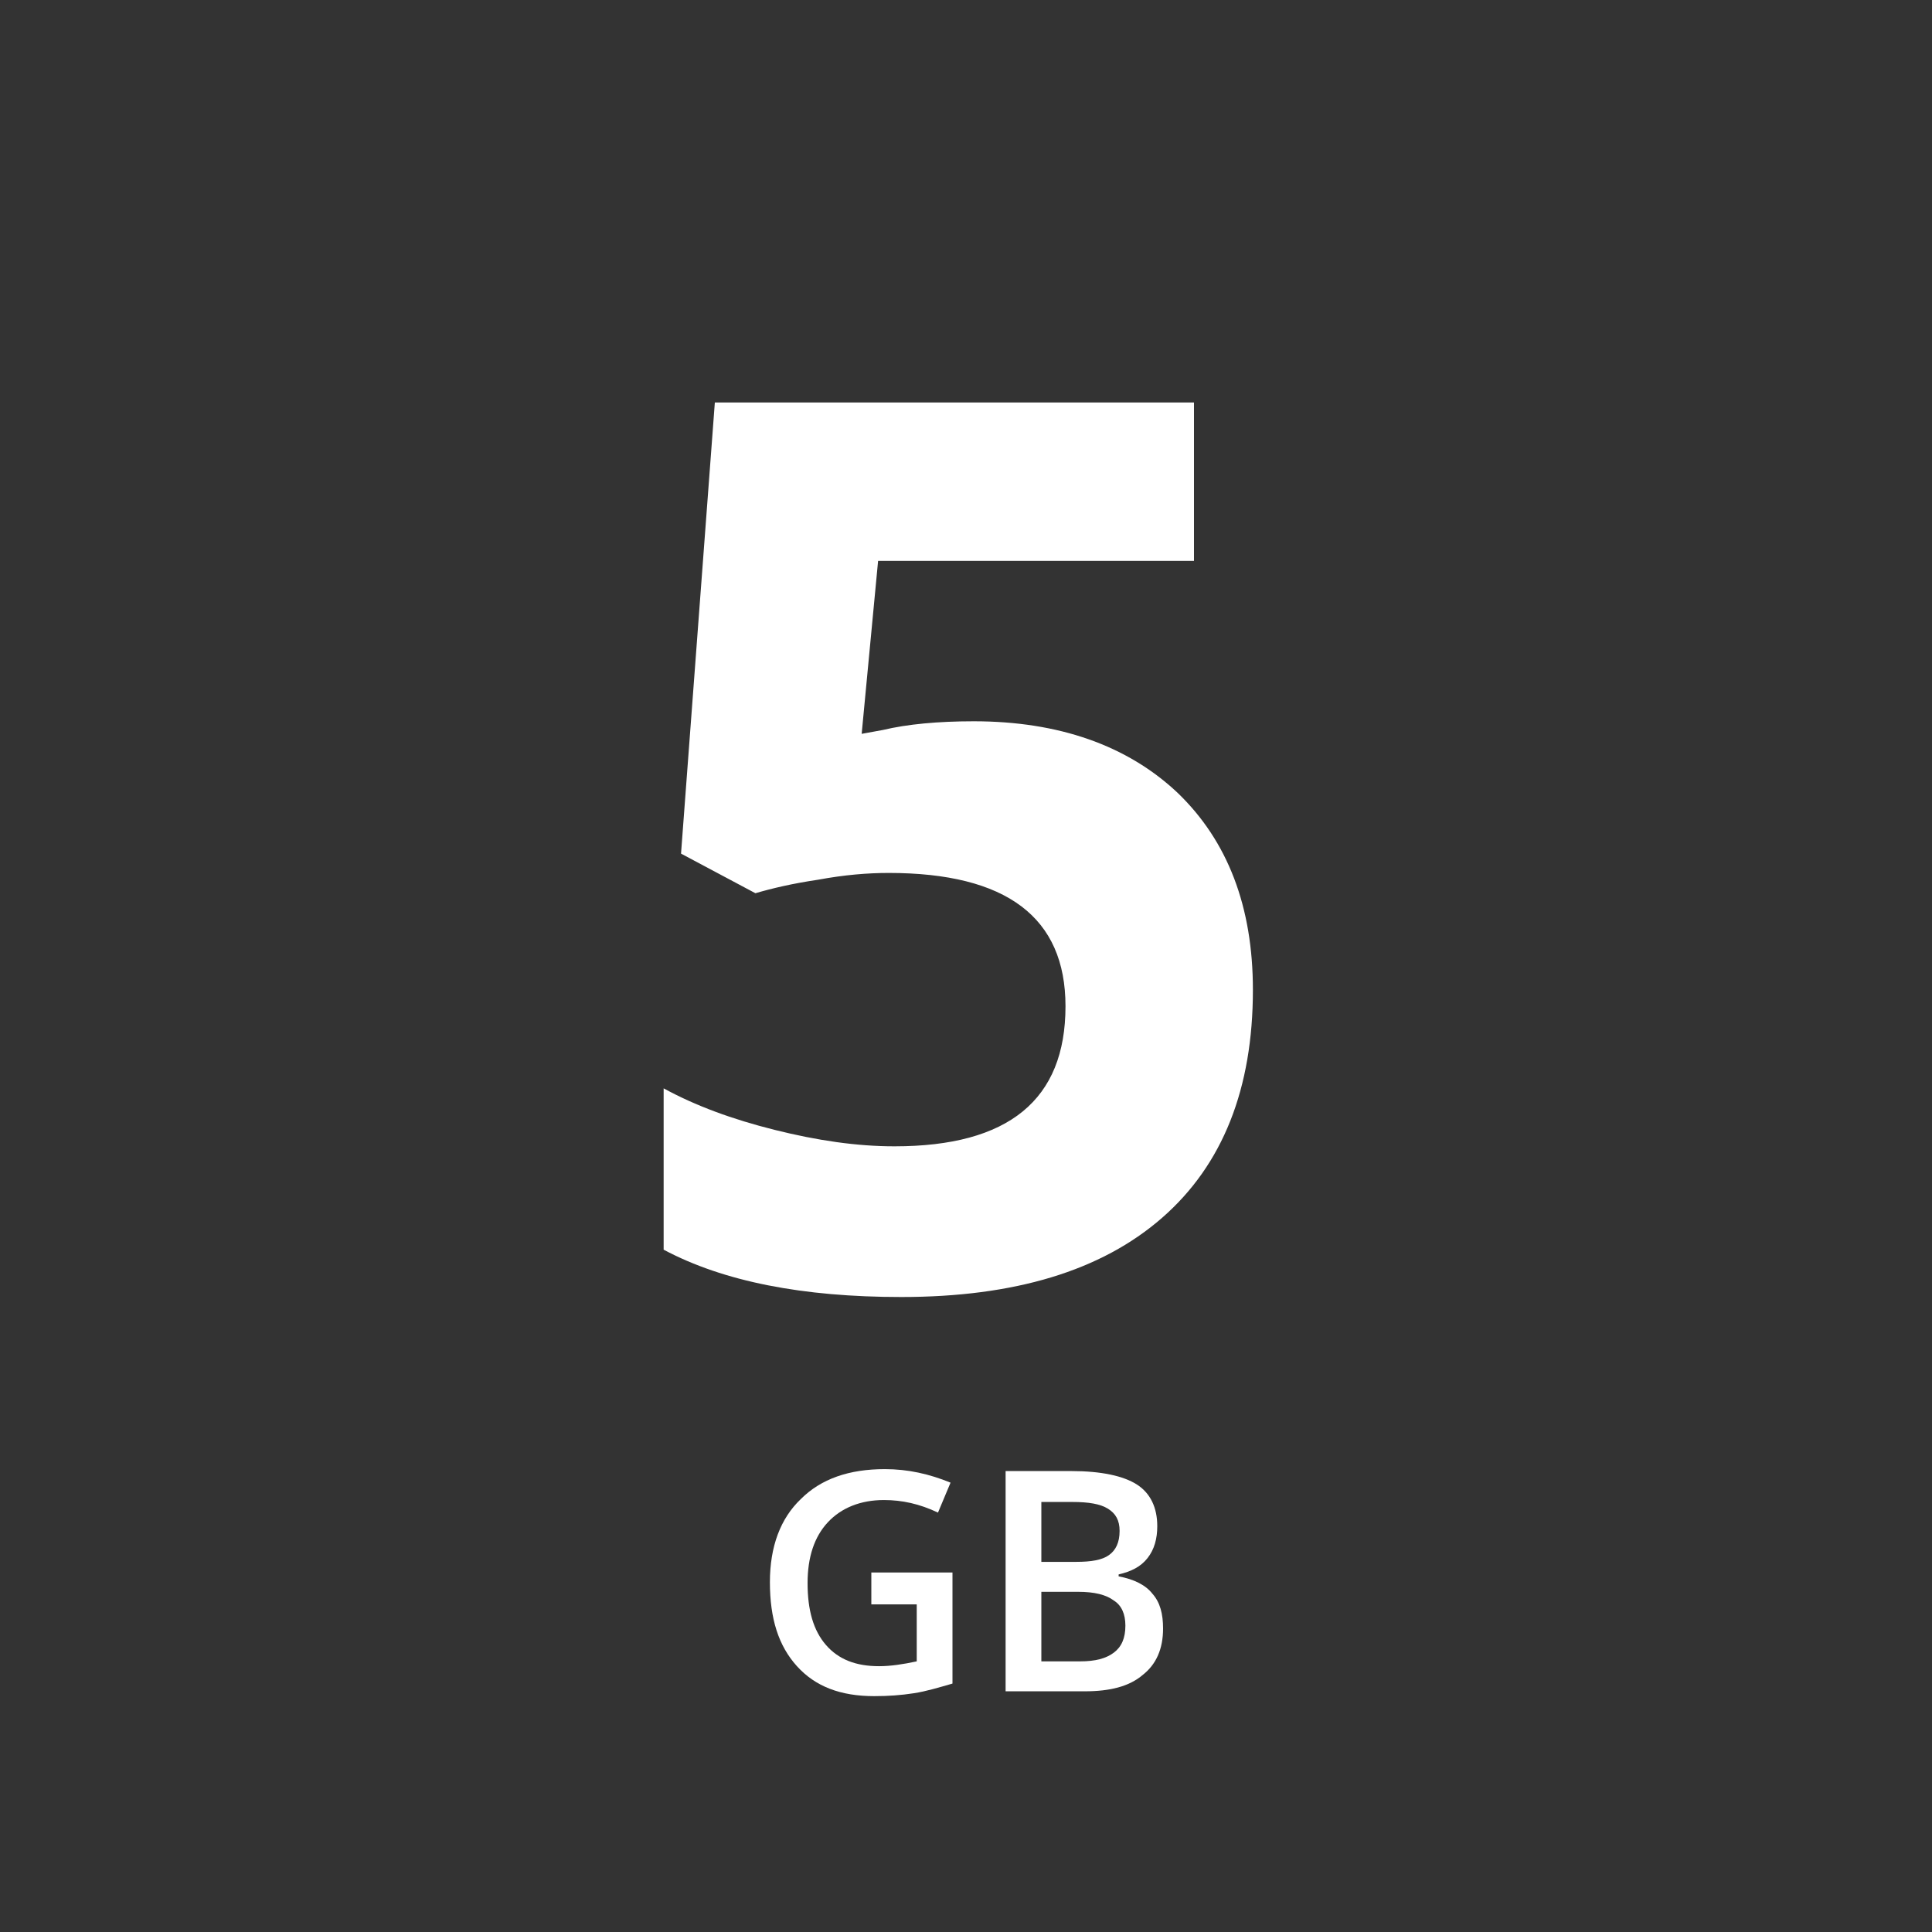 <svg width="96" height="96" viewBox="0 0 96 96" fill="none" xmlns="http://www.w3.org/2000/svg">
<rect x="0" y="0" width="96" height="96" fill="#333333" stroke="none"/>
<path d="M48.384 35.84C52.608 35.84 56.016 37.04 58.512 39.392C61.008 41.792 62.256 45.056 62.256 49.184C62.256 54.08 60.768 57.872 57.744 60.512C54.72 63.152 50.4 64.448 44.784 64.448C39.888 64.448 35.952 63.68 32.976 62.096V54.08C34.56 54.944 36.384 55.616 38.496 56.144C40.608 56.672 42.576 56.96 44.448 56.96C50.112 56.96 52.944 54.656 52.944 50C52.944 45.584 50.016 43.376 44.16 43.376C43.104 43.376 41.952 43.472 40.656 43.712C39.36 43.904 38.352 44.144 37.536 44.384L33.84 42.416L35.52 20H59.328V27.872H43.632L42.816 36.464L43.872 36.272C45.072 35.984 46.608 35.84 48.384 35.84Z" fill="white"/>
<path d="M43.296 78.136H47.328V83.656C46.656 83.848 46.032 84.04 45.408 84.136C44.784 84.232 44.16 84.28 43.44 84.28C41.76 84.28 40.512 83.8 39.6 82.792C38.688 81.784 38.256 80.44 38.256 78.616C38.256 76.84 38.784 75.448 39.792 74.488C40.8 73.48 42.192 73 43.968 73C45.12 73 46.176 73.24 47.232 73.672L46.608 75.16C45.696 74.728 44.832 74.536 43.92 74.536C42.768 74.536 41.808 74.92 41.136 75.64C40.464 76.36 40.128 77.368 40.128 78.664C40.128 80.008 40.416 81.016 41.04 81.736C41.664 82.456 42.528 82.792 43.68 82.792C44.256 82.792 44.88 82.696 45.552 82.552V79.72H43.296V78.136Z" fill="white"/>
<path d="M49.968 73.096H53.232C54.72 73.096 55.824 73.336 56.496 73.768C57.168 74.2 57.504 74.92 57.504 75.832C57.504 76.456 57.36 76.984 57.024 77.416C56.688 77.848 56.208 78.088 55.584 78.232V78.328C56.352 78.472 56.928 78.76 57.264 79.192C57.648 79.624 57.792 80.2 57.792 80.92C57.792 81.928 57.456 82.696 56.784 83.224C56.112 83.8 55.152 84.04 53.904 84.04H49.968V73.096ZM51.744 77.608H53.472C54.24 77.608 54.768 77.512 55.104 77.272C55.44 77.032 55.632 76.648 55.632 76.072C55.632 75.544 55.44 75.208 55.056 74.968C54.672 74.728 54.096 74.632 53.28 74.632H51.744V77.608ZM51.744 79.096V82.552H53.664C54.432 82.552 54.96 82.408 55.344 82.12C55.728 81.832 55.92 81.4 55.92 80.776C55.92 80.2 55.728 79.768 55.344 79.528C54.96 79.24 54.384 79.096 53.568 79.096H51.744Z" fill="white"/>
</svg>
